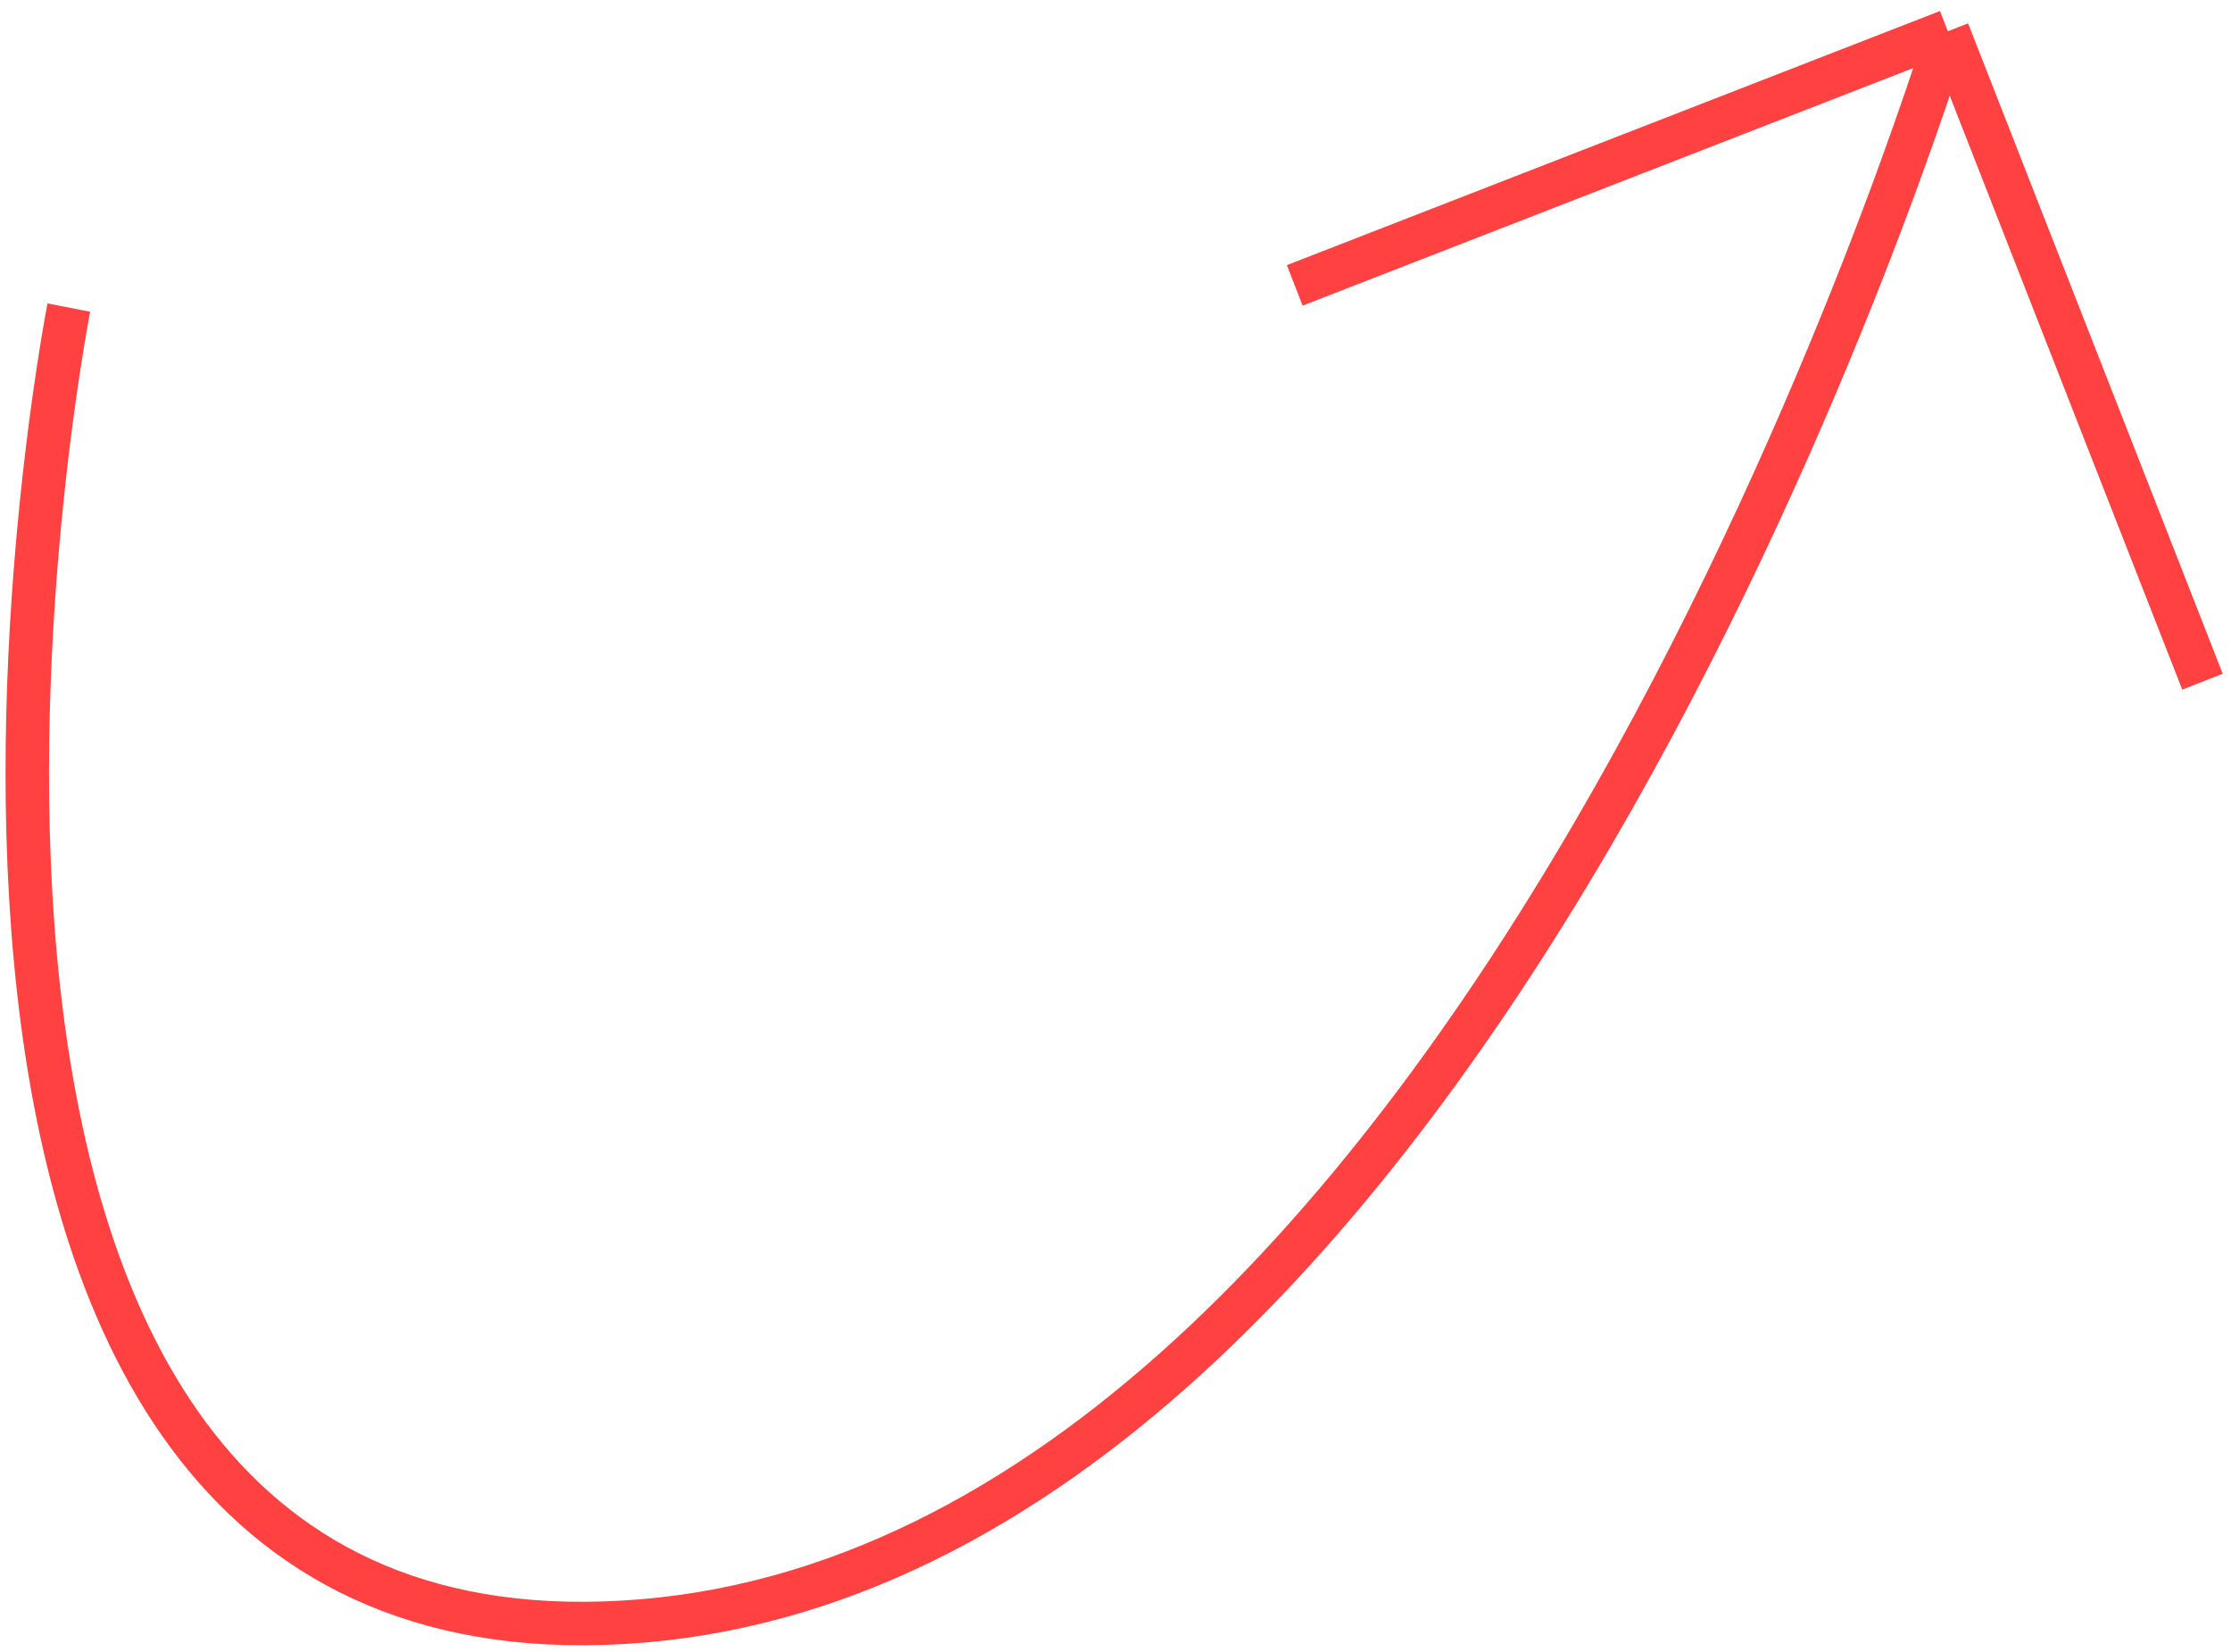 <svg width="154" height="114" viewBox="0 0 154 114" fill="none" xmlns="http://www.w3.org/2000/svg">
<path d="M4.75 21.229C4.75 21.229 -14 116.819 44.404 111.872C102.807 106.924 134.455 2.159 134.455 2.159M134.455 2.159L152.032 47.05M134.455 2.159L89.372 19.697" stroke="#FF4141" stroke-width="3"/>
</svg>
